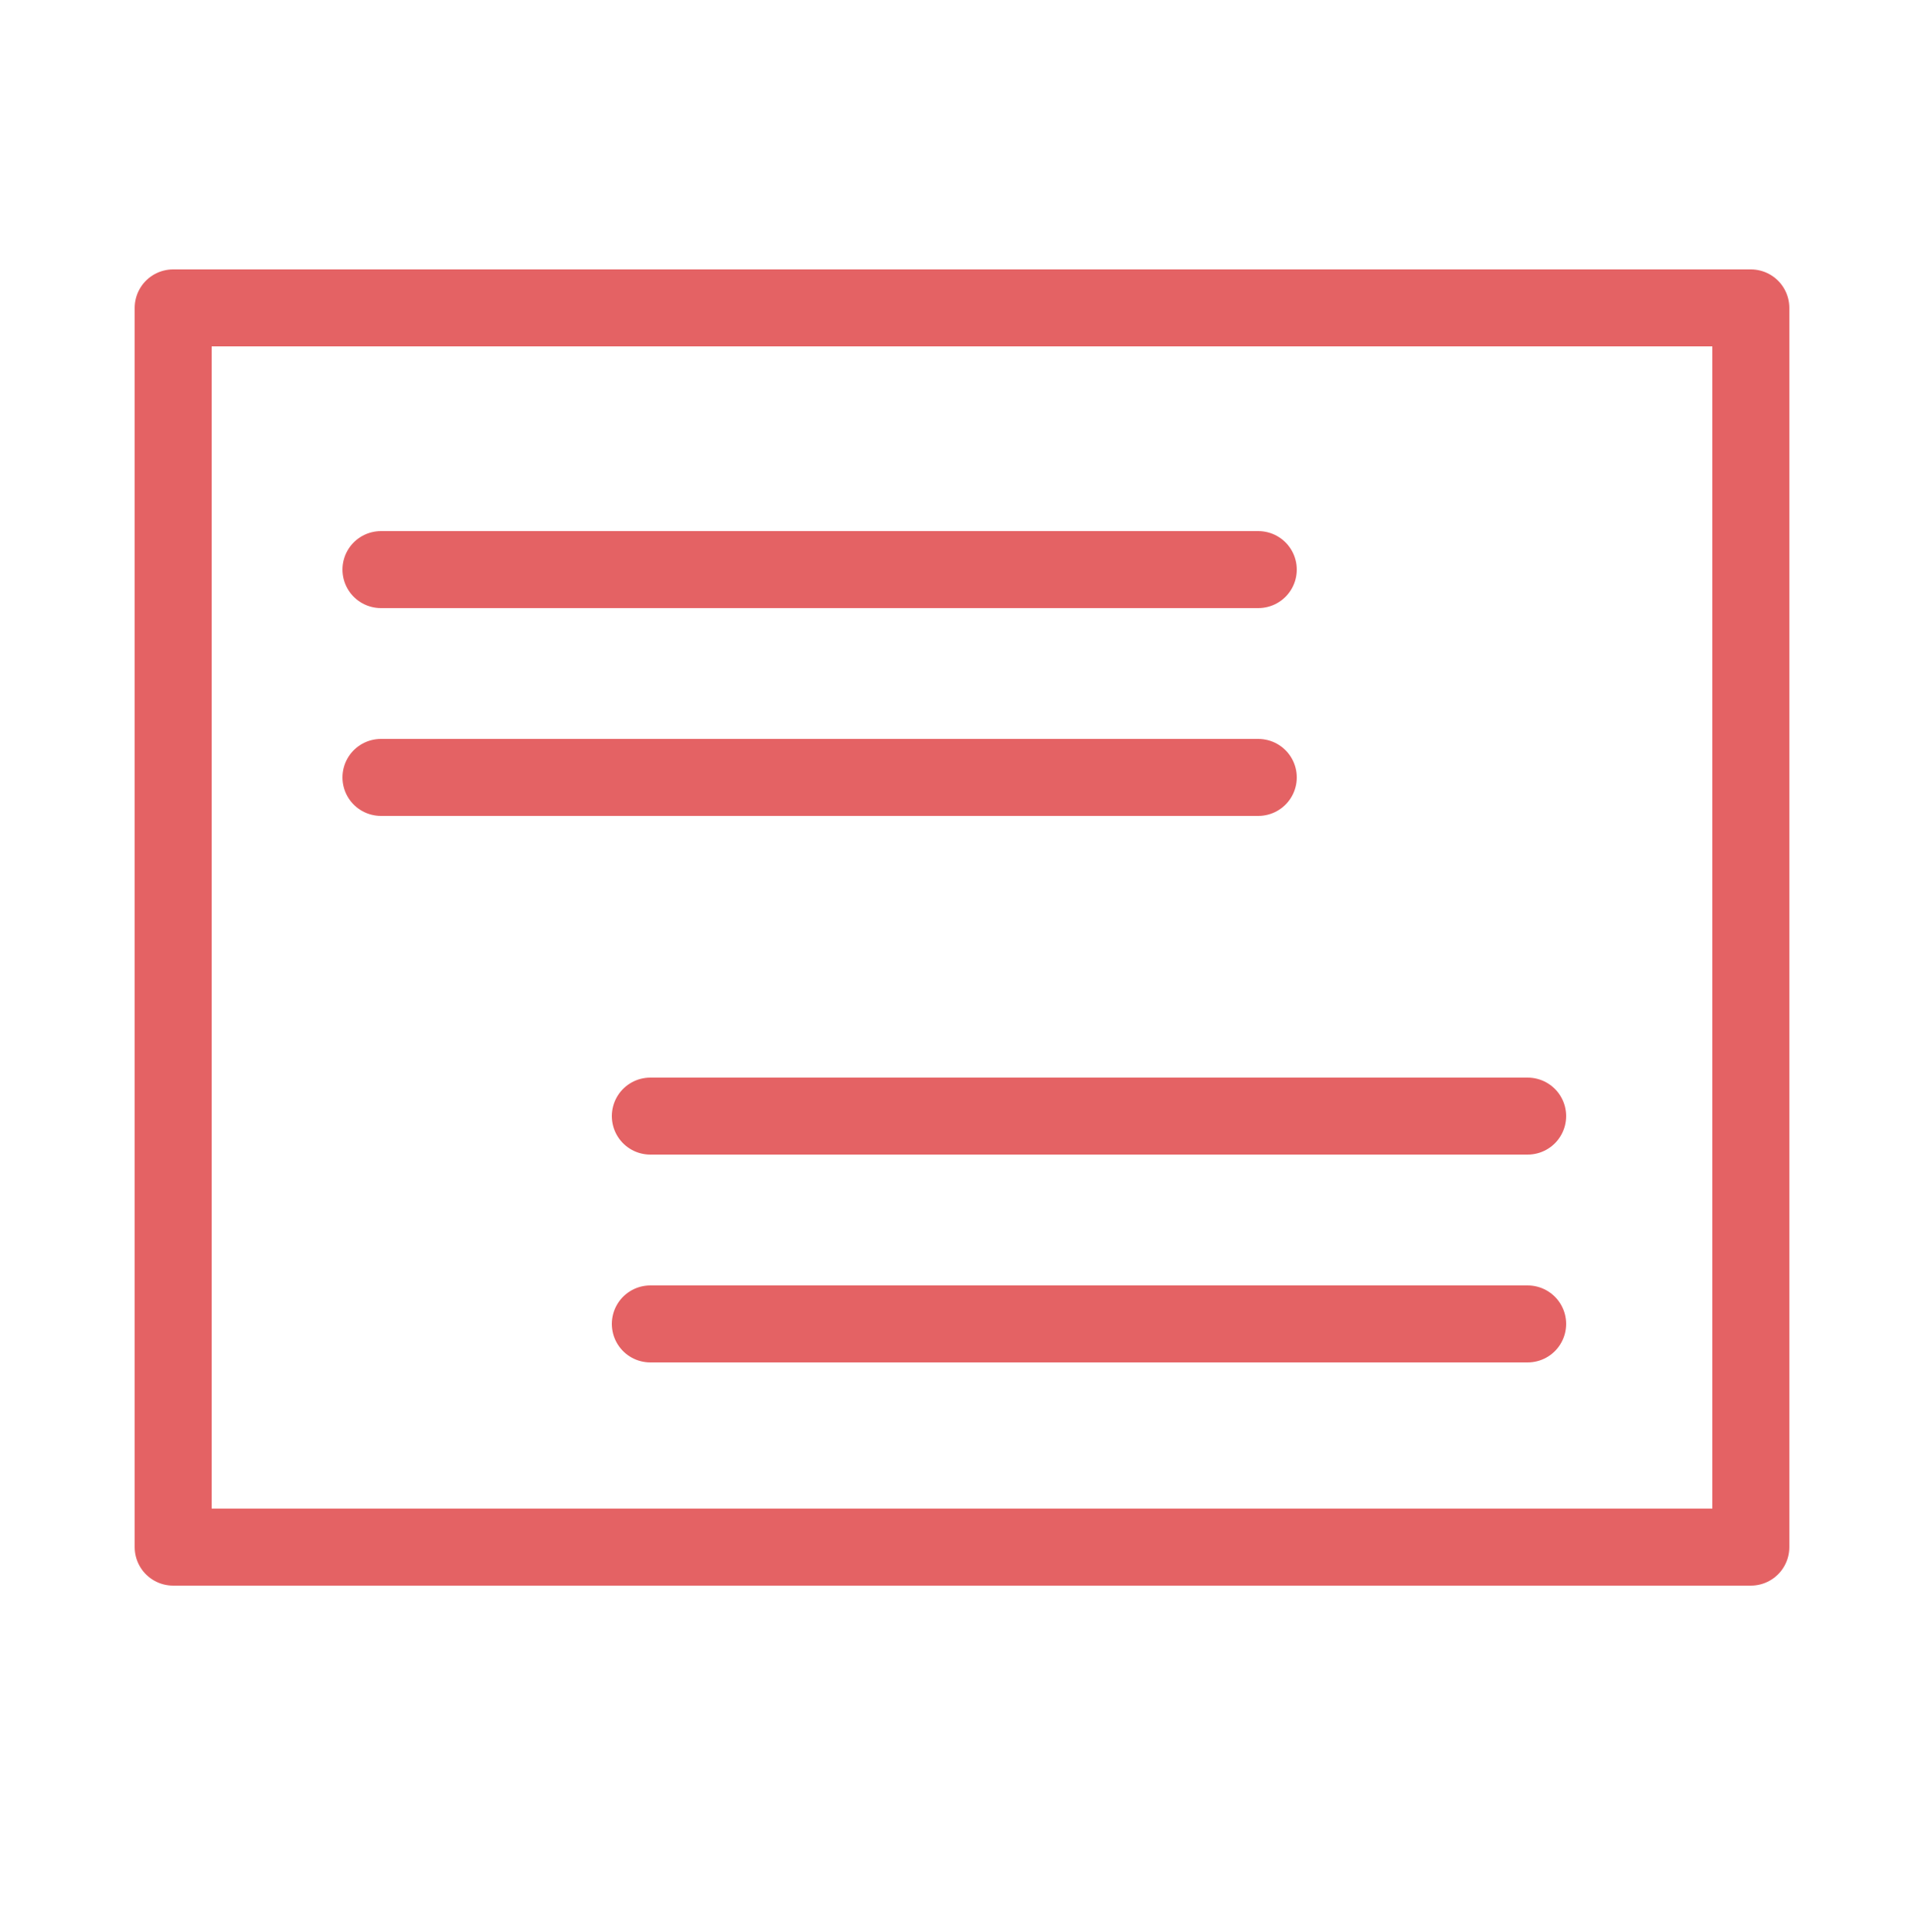 <?xml version="1.0" encoding="utf-8"?>
<!-- Generator: Adobe Illustrator 21.1.0, SVG Export Plug-In . SVG Version: 6.00 Build 0)  -->
<svg version="1.1" id="Layer_1" xmlns="http://www.w3.org/2000/svg" xmlns:xlink="http://www.w3.org/1999/xlink" x="0px" y="0px"
	 viewBox="0 0 50 50.2" style="enable-background:new 0 0 50 50.2;" xml:space="preserve">
<style type="text/css">
	.st0{fill:none;stroke:#E46264;stroke-width:2;stroke-linecap:round;stroke-linejoin:round;}
</style>
<g>
	<g>
		<line class="st0" x1="9.9" y1="14.8" x2="32.7" y2="14.8"/>
		<line class="st0" x1="9.9" y1="20.2" x2="32.7" y2="20.2"/>
	</g>
	<g>
		<line class="st0" x1="16.9" y1="29" x2="39.7" y2="29"/>
		<line class="st0" x1="16.9" y1="34.4" x2="39.7" y2="34.4"/>
	</g>
	<rect x="4.5" y="8" class="st0" width="41" height="32.2"/>
</g>
</svg>
